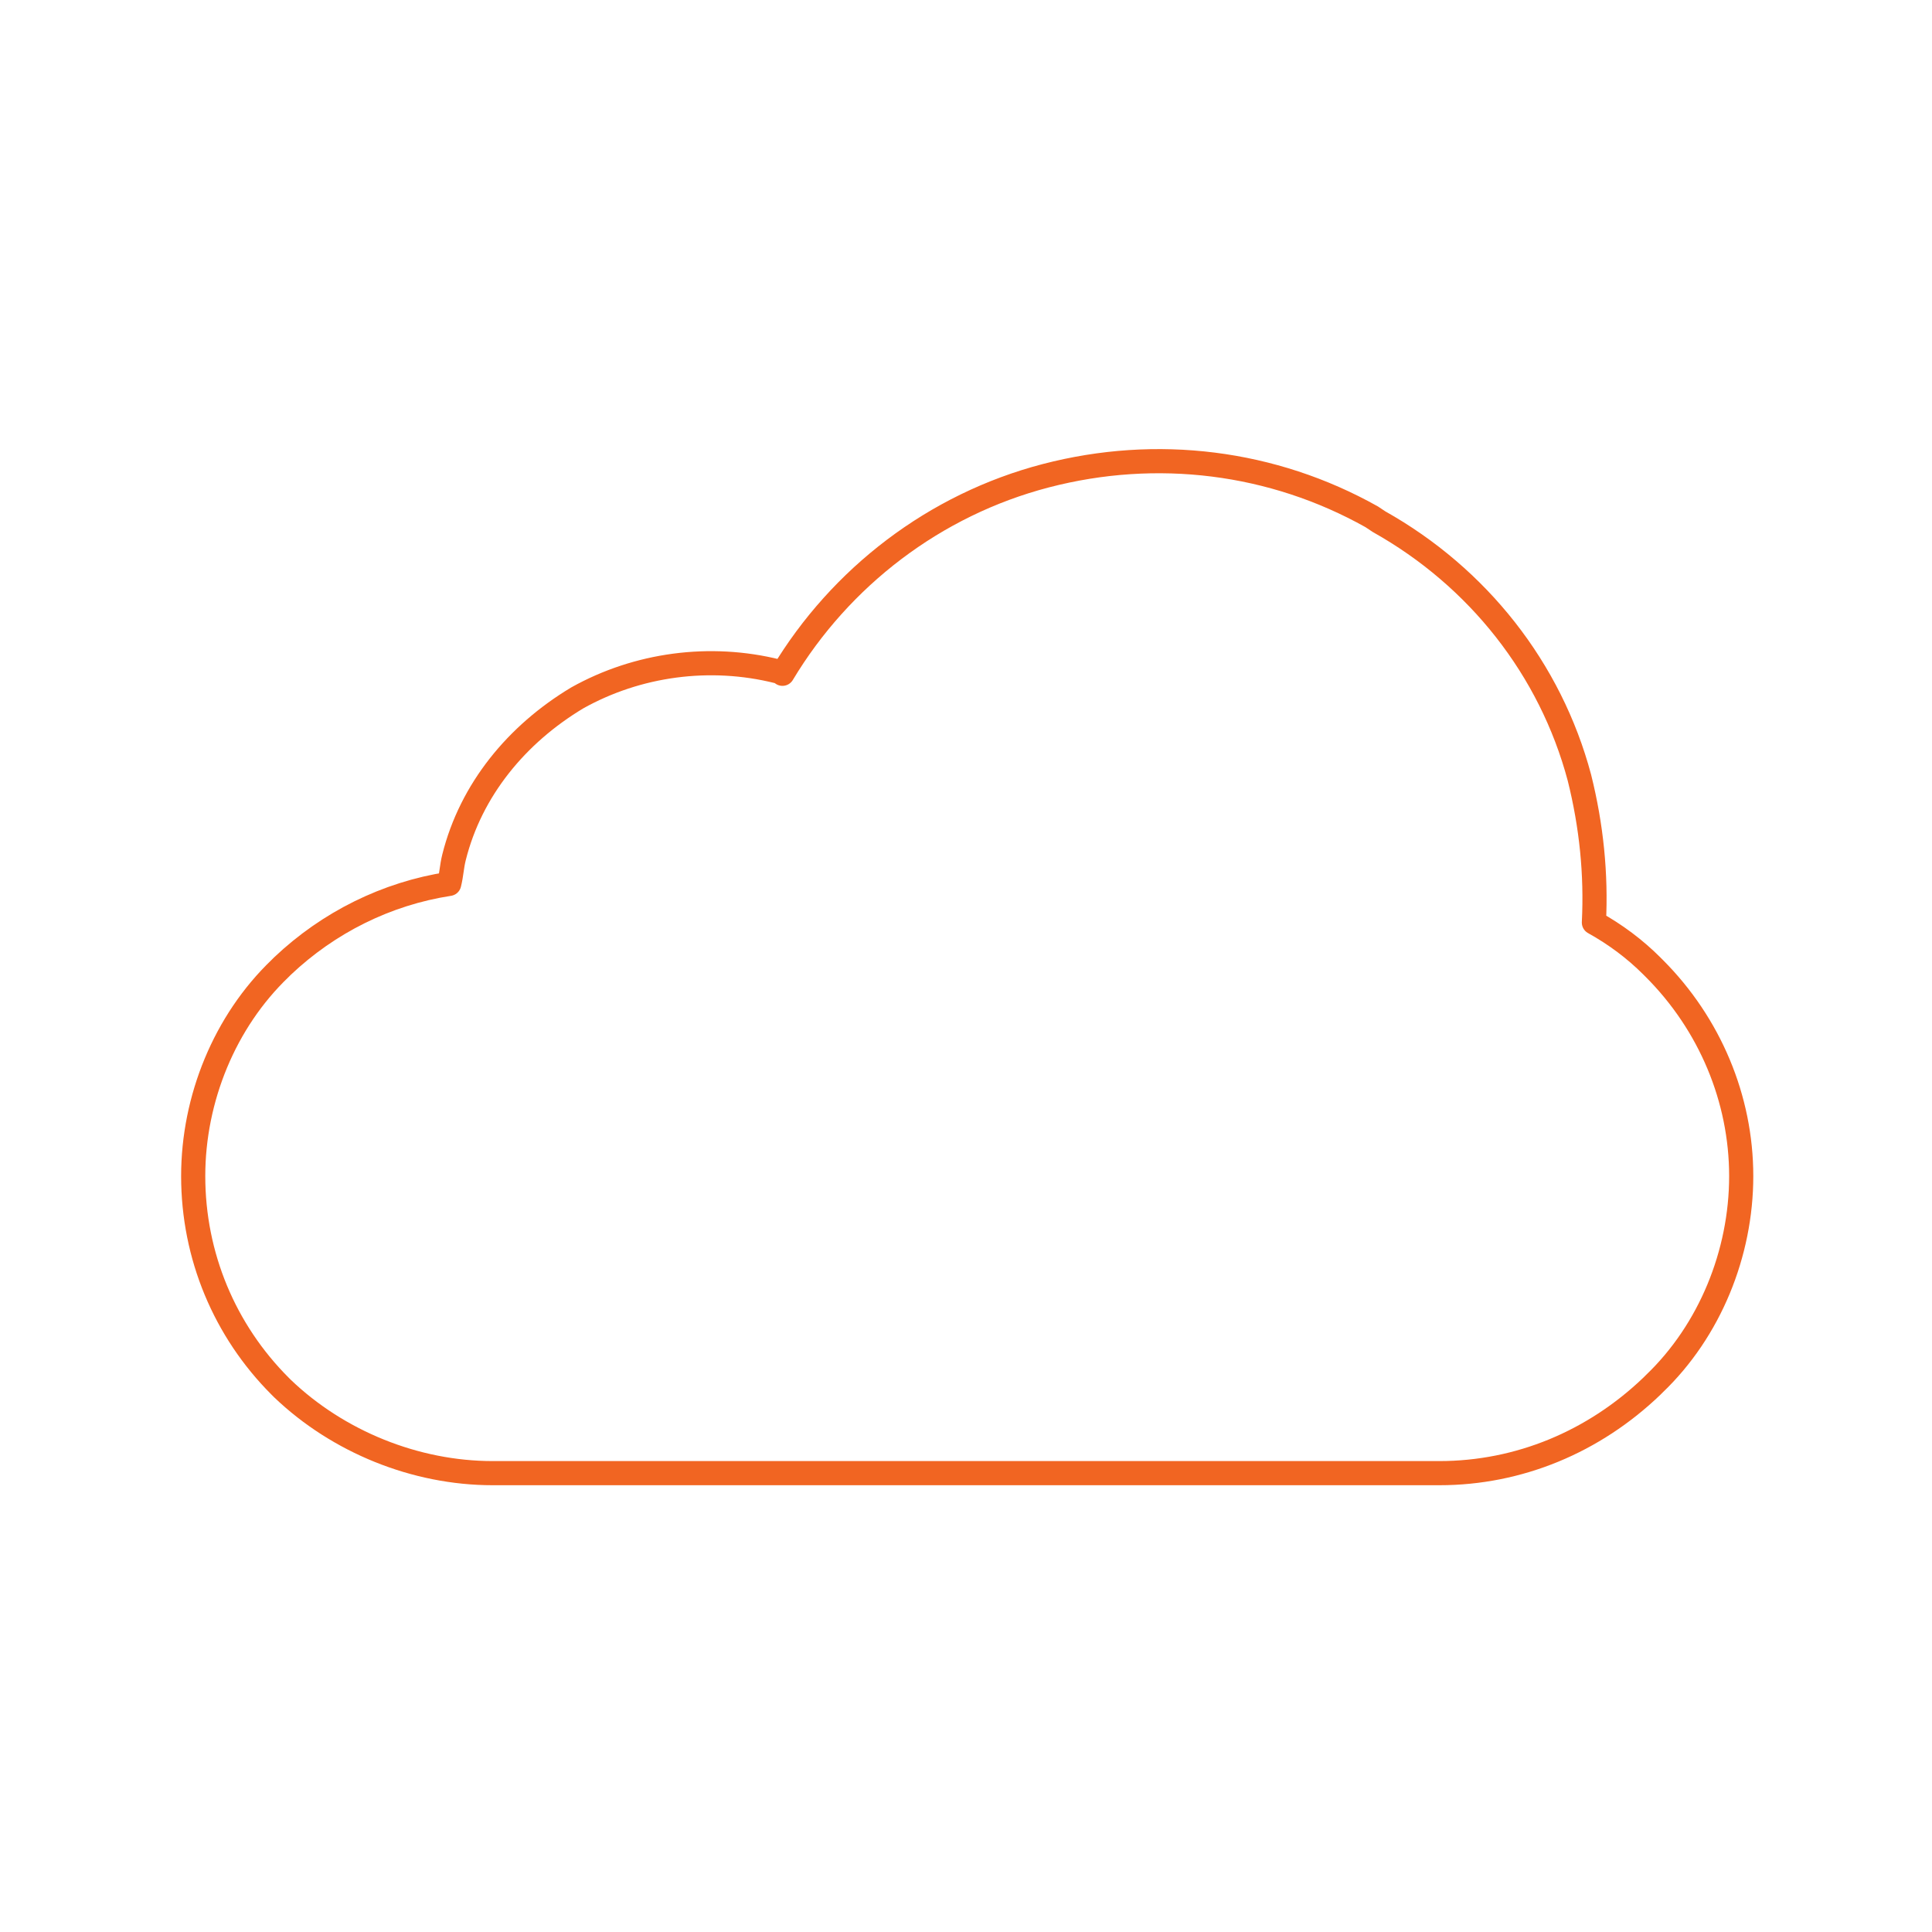 <?xml version="1.0" encoding="utf-8"?>
<!-- Generator: Adobe Illustrator 25.4.1, SVG Export Plug-In . SVG Version: 6.00 Build 0)  -->
<svg version="1.1" id="Layer_1" xmlns="http://www.w3.org/2000/svg" xmlns:xlink="http://www.w3.org/1999/xlink" x="0px" y="0px"
	 viewBox="0 0 80 80" style="enable-background:new 0 0 80 80;" xml:space="preserve">
<style type="text/css">
	.st0{fill:none;stroke:#F16522;stroke-linecap:round;stroke-linejoin:round;}
</style>
<path class="st0" d="M57.1,21.6c4.1,2.3,7.1,6.1,8.3,10.6c0.5,2,0.7,4,0.6,6c0.9,0.5,1.7,1.1,2.4,1.8l0.1,0.1
	c2.3,2.3,3.6,5.4,3.6,8.6s-1.3,6.4-3.6,8.6l-0.1,0.1C66,59.7,62.9,61,59.6,61h-2.8c0,0,0,0,0,0H23.2c0,0,0,0,0,0h-2.8
	c-3.2,0-6.4-1.3-8.7-3.5l-0.1-0.1C9.3,55.1,8,52,8,48.7c0-3.2,1.3-6.4,3.6-8.6l0.1-0.1c1.9-1.8,4.3-3,6.9-3.4
	c0.1-0.4,0.1-0.7,0.2-1.1c0.7-2.8,2.6-5.1,5.1-6.6c2.5-1.4,5.5-1.8,8.3-1.1c0.1,0,0.2,0,0.2,0.1c2.4-4,6.3-7,10.9-8.2
	c4.6-1.2,9.4-0.6,13.5,1.7L57.1,21.6z"/>
</svg>
